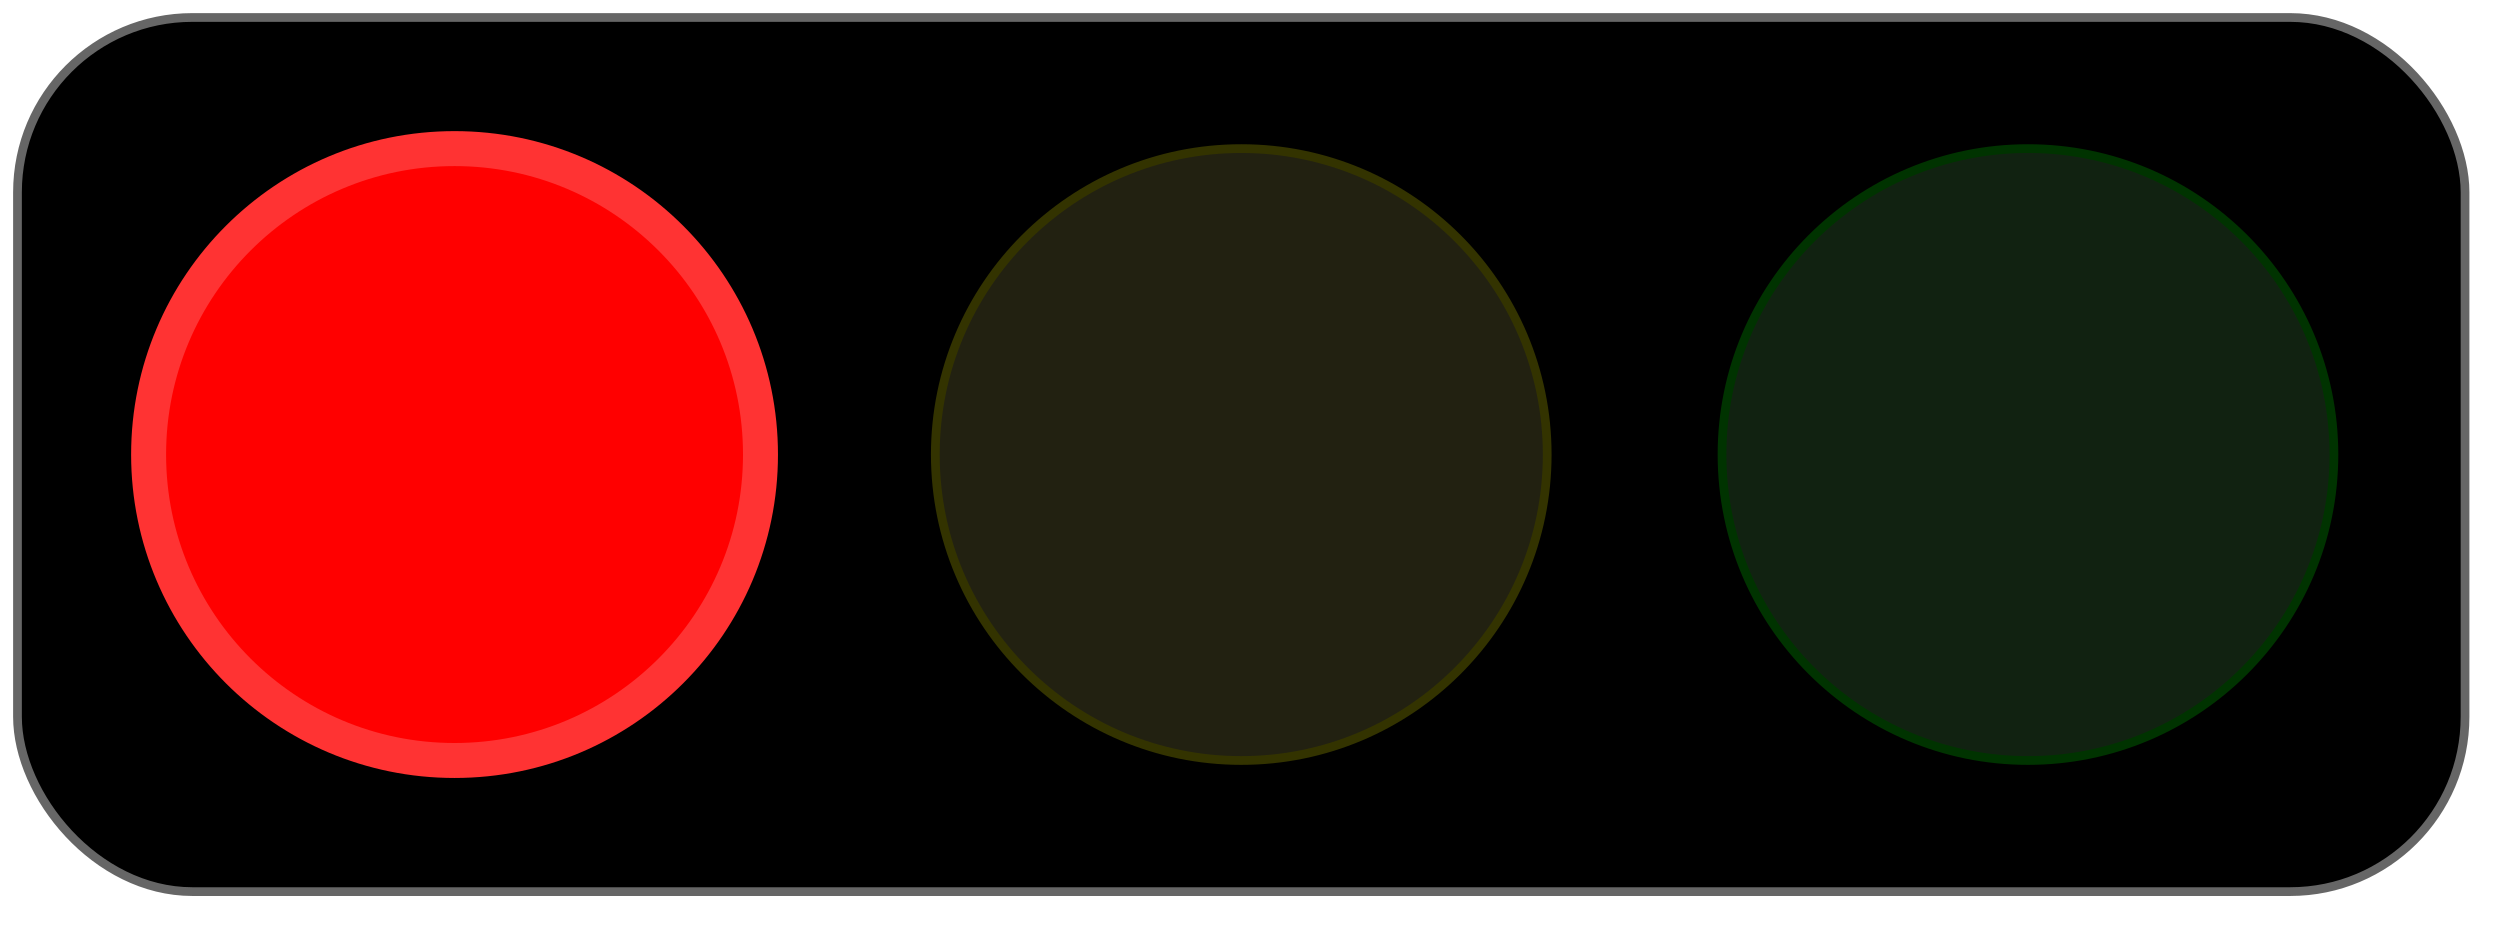 <svg width="286" height="106" xmlns="http://www.w3.org/2000/svg">
<rect width="280" height="100" x="2" y="2" fill="black" rx="20" ry="20" stroke="#666666" stroke-width="1" filter="drop-shadow(0 0 1 #000000)" />
<circle r="35" cx="52" cy="52" fill="#FF0000" stroke="#FF3333" stroke-width="4" filter="drop-shadow(0 0 20 #FF0000)" />
<circle r="35" cx="142" cy="52" fill="#222111" stroke="#333300" stroke-width="1" />
<circle r="35" cx="232" cy="52" fill="#112211" stroke="#003300" stroke-width="1" />
</svg>
